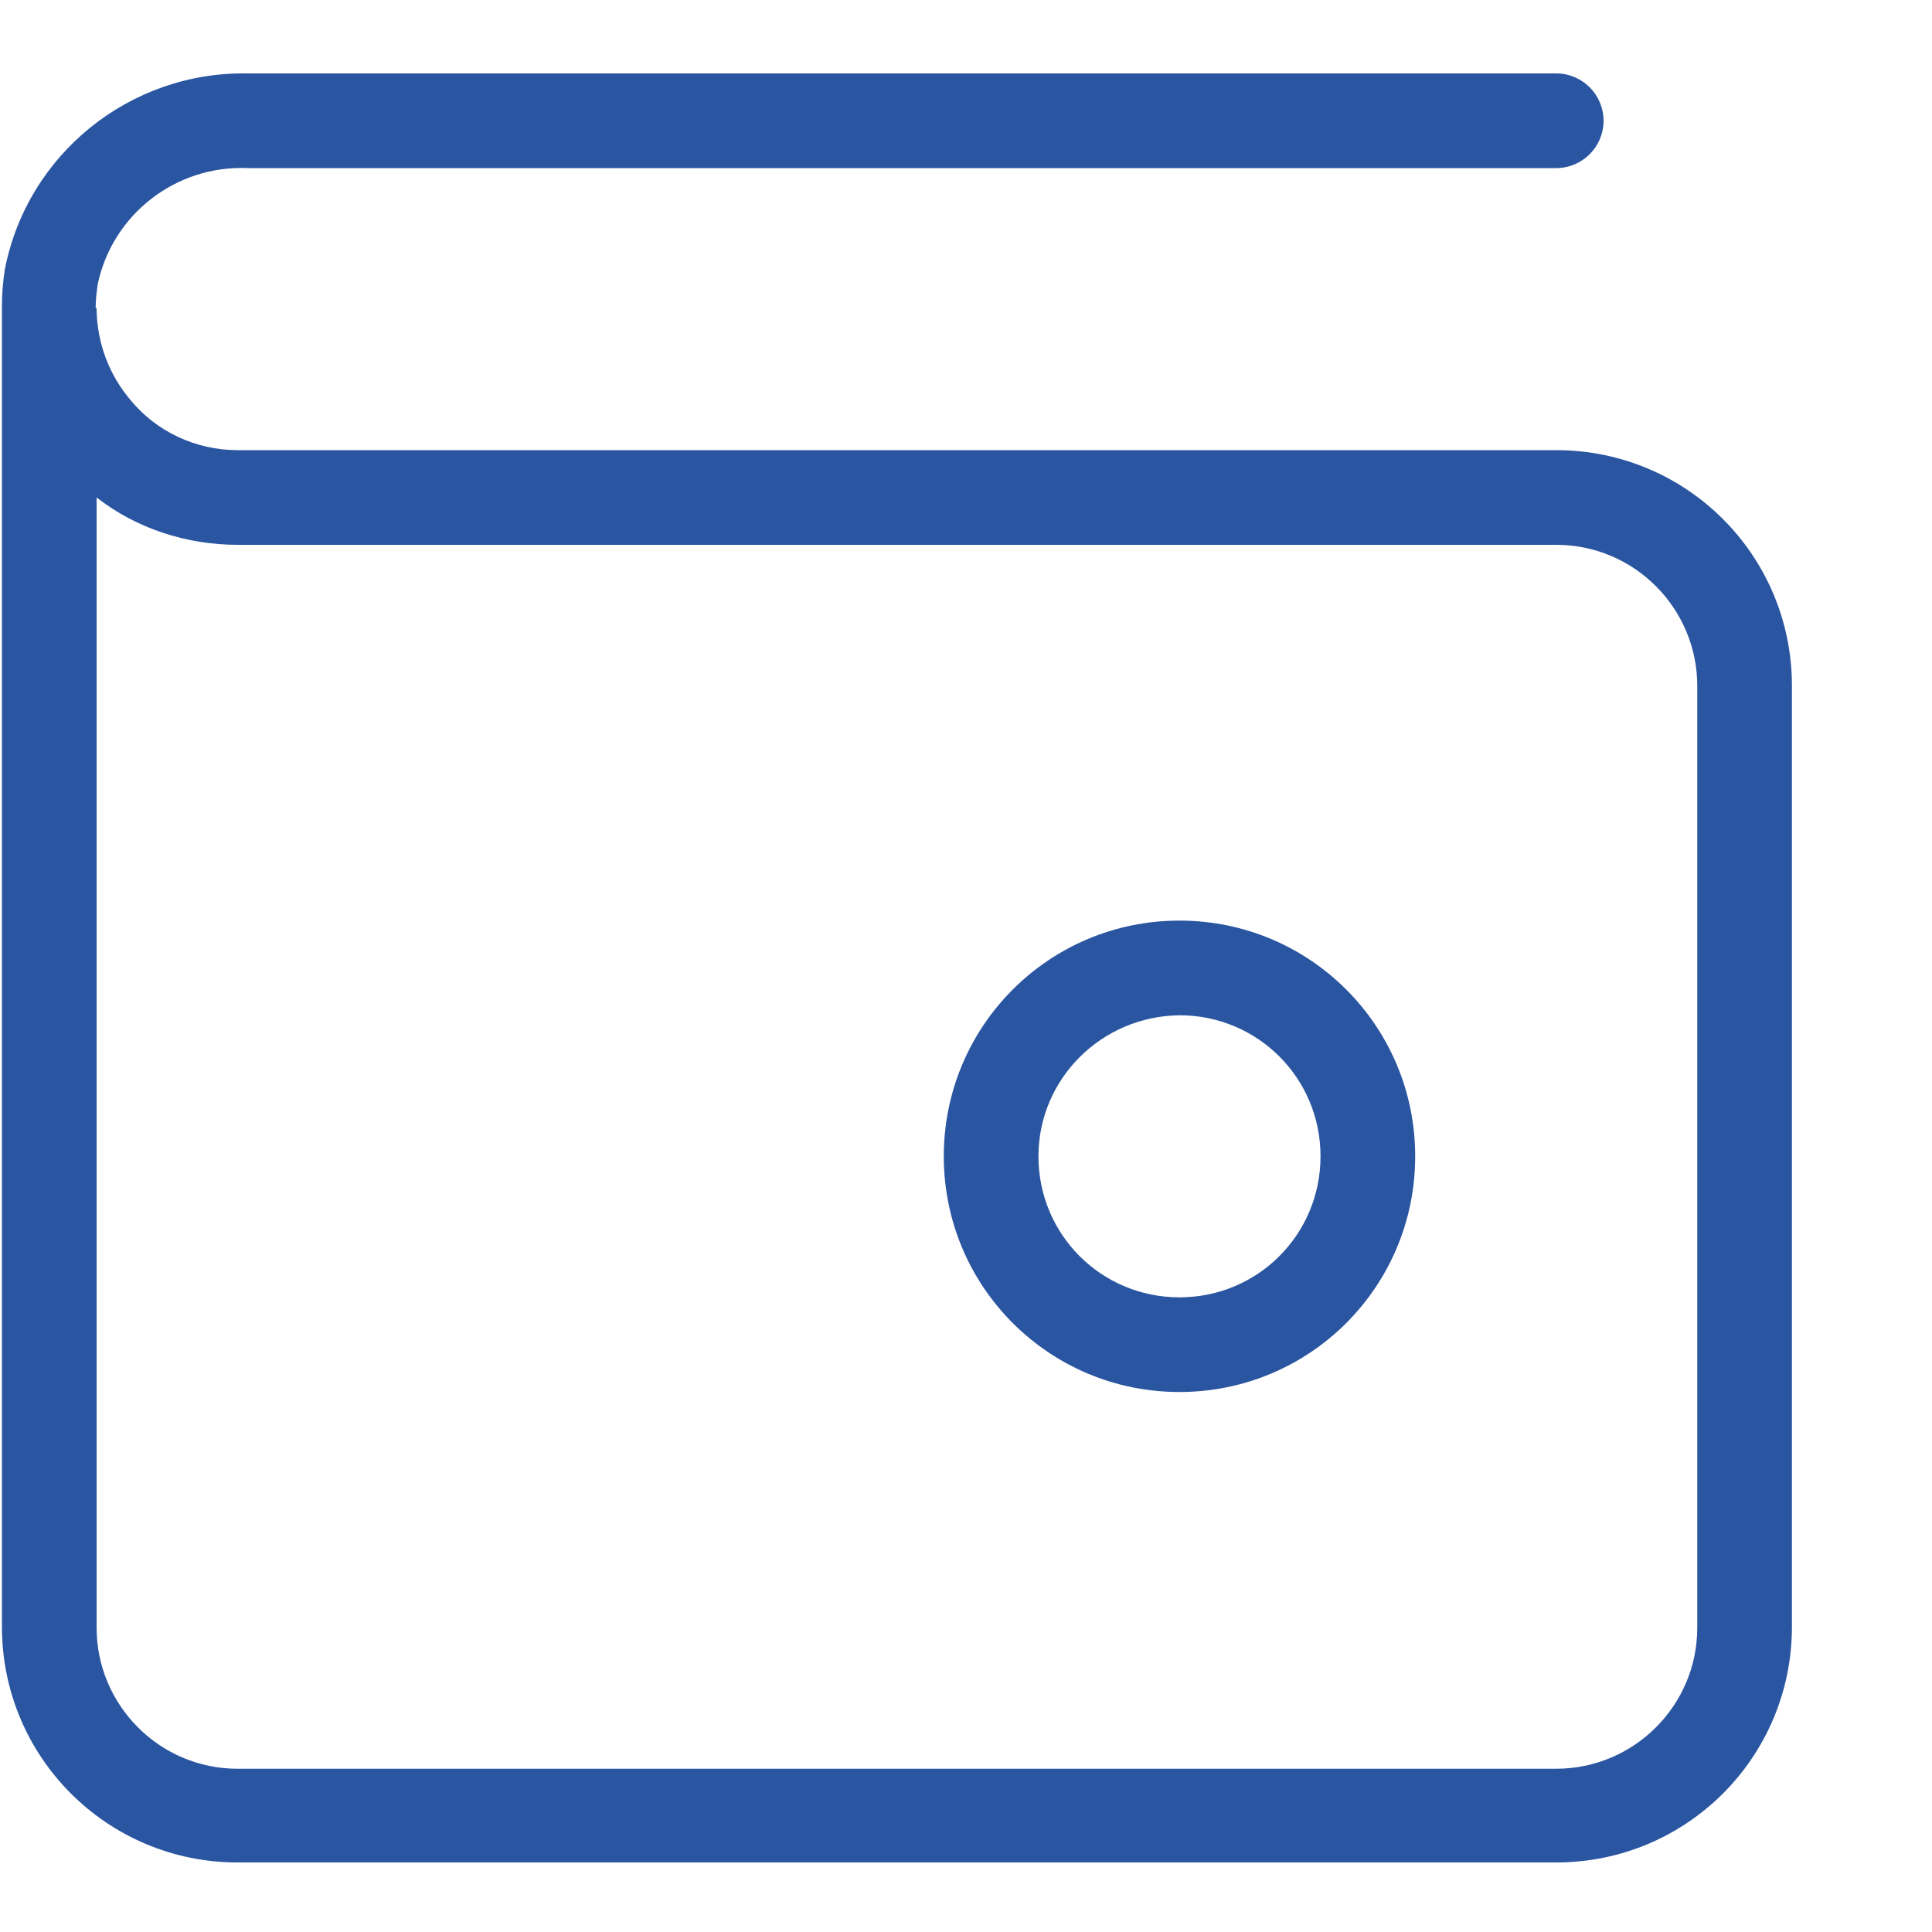 <?xml version="1.0" encoding="utf-8"?>
<!-- Generator: Adobe Illustrator 27.5.0, SVG Export Plug-In . SVG Version: 6.00 Build 0)  -->
<svg version="1.1" id="Livello_1" xmlns="http://www.w3.org/2000/svg" xmlns:xlink="http://www.w3.org/1999/xlink" x="0px" y="0px"
	 viewBox="0 0 200 200" style="enable-background:new 0 0 200 200;" xml:space="preserve">
<style type="text/css">
	.st0{fill:#2A55A1;}
</style>
<path class="st0" d="M9.9,31.9c0-0.8,0.1-1.6,0.2-2.4c1.5-7.3,8.1-12.4,15.5-12.1h135.5c2.7,0,4.9-2.2,4.9-4.9s-2.2-4.9-4.9-4.9
	H25.6C13.4,7.4,2.8,16,0.5,27.9c-0.2,1.3-0.3,2.5-0.3,3.8v0.2v136.5c0,13.5,10.9,24.4,24.4,24.4h136.5c13.5,0,24.4-10.9,24.4-24.4
	V71c0-13.5-10.9-24.4-24.4-24.4H24.6c-4.3,0-8.4-1.9-11.1-5.2c-2.2-2.6-3.4-5.8-3.5-9.2v-0.3H9.9z M24.6,56.4h136.5
	c8.1,0,14.6,6.6,14.6,14.6v97.5c0,8.1-6.6,14.6-14.6,14.6H24.6c-8.1,0-14.6-6.6-14.6-14.6v-117C14.1,54.7,19.3,56.4,24.6,56.4z
	 M122.1,144.1c13.5,0,24.4-10.9,24.4-24.4s-10.9-24.4-24.4-24.4s-24.4,10.9-24.4,24.4S108.6,144.1,122.1,144.1z M122.1,105.1
	c8.1,0,14.6,6.5,14.6,14.6s-6.5,14.6-14.6,14.6s-14.6-6.5-14.6-14.6C107.5,111.7,114,105.2,122.1,105.1z"/>
</svg>
